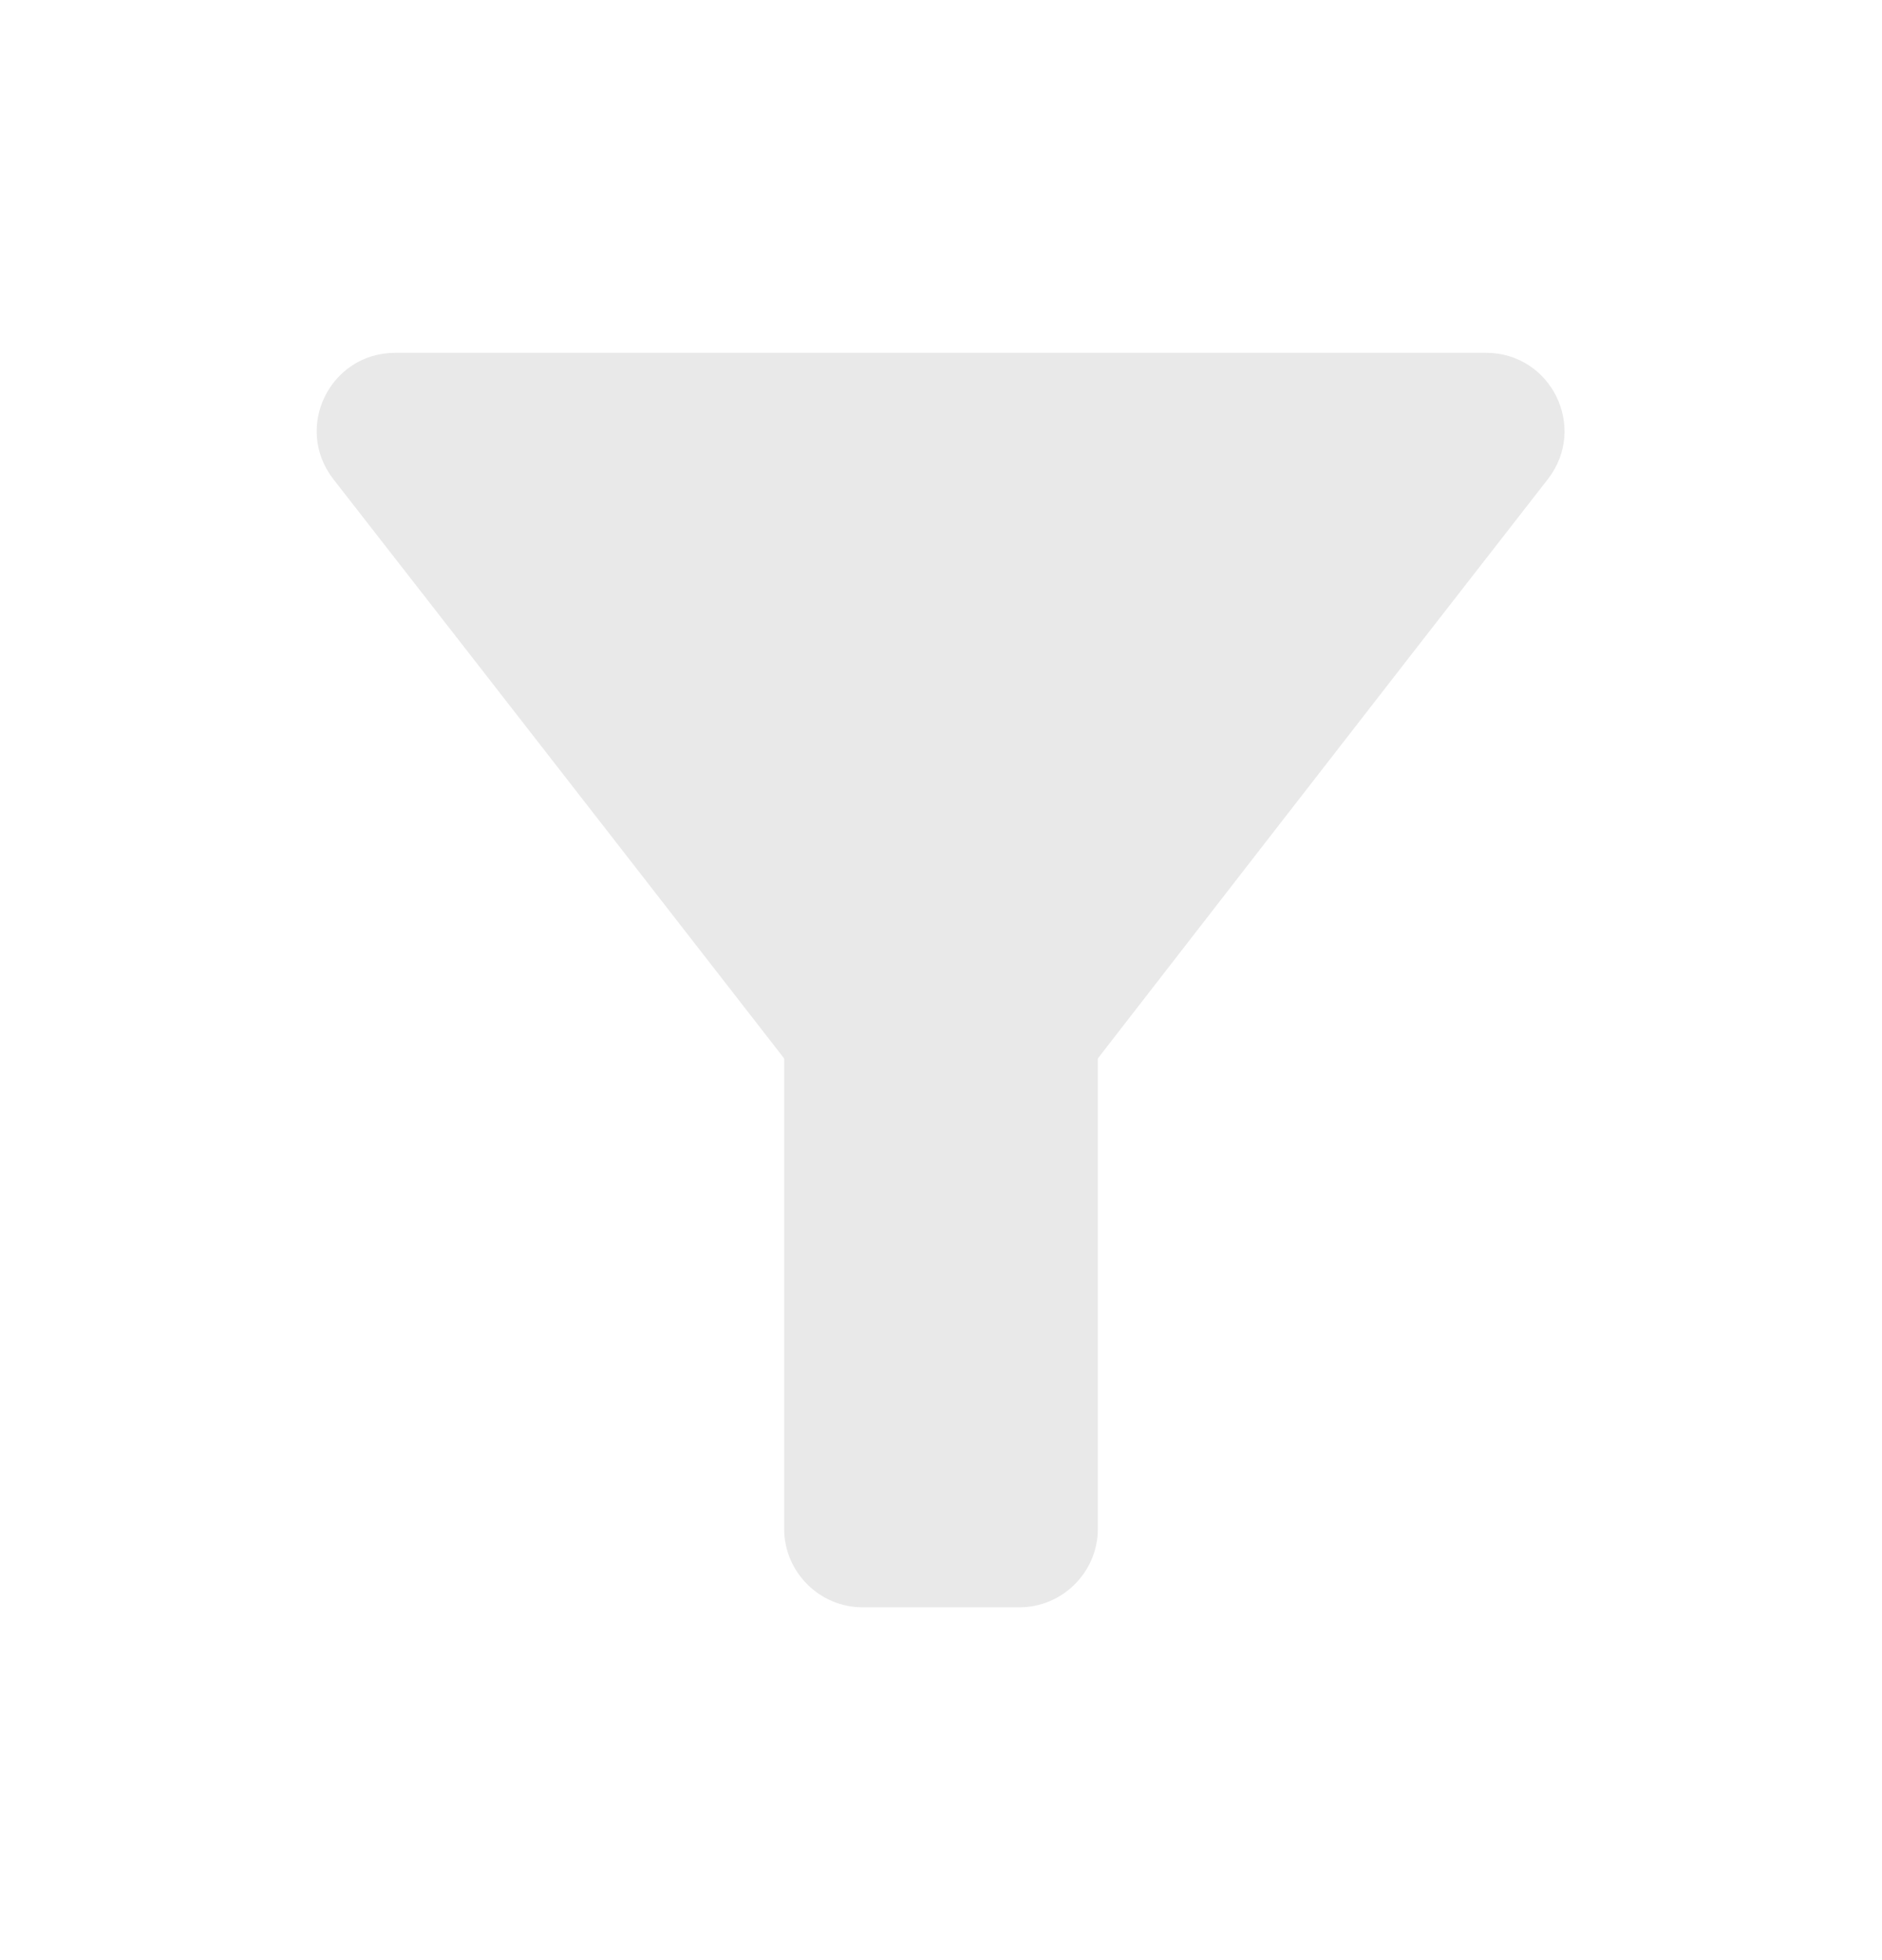 <svg width="24" height="25" viewBox="0 0 24 25" fill="none" xmlns="http://www.w3.org/2000/svg">
<g clip-path="url(#clip0_534_1312)">
<path d="M4.25 6.11C6.27 8.7 10 13.5 10 13.5V19.5C10 20.05 10.45 20.5 11 20.5H13C13.55 20.5 14 20.05 14 19.5V13.5C14 13.5 17.72 8.7 19.74 6.11C20.25 5.45 19.78 4.5 18.95 4.5H5.04C4.21 4.5 3.74 5.45 4.25 6.11Z" fill="#E9E9E9"/>
</g>
<defs>
<clipPath id="clip0_534_1312">
<rect width="24" height="24" fill="white" transform="translate(0 0.5)"/>
</clipPath>
</defs>
</svg>
